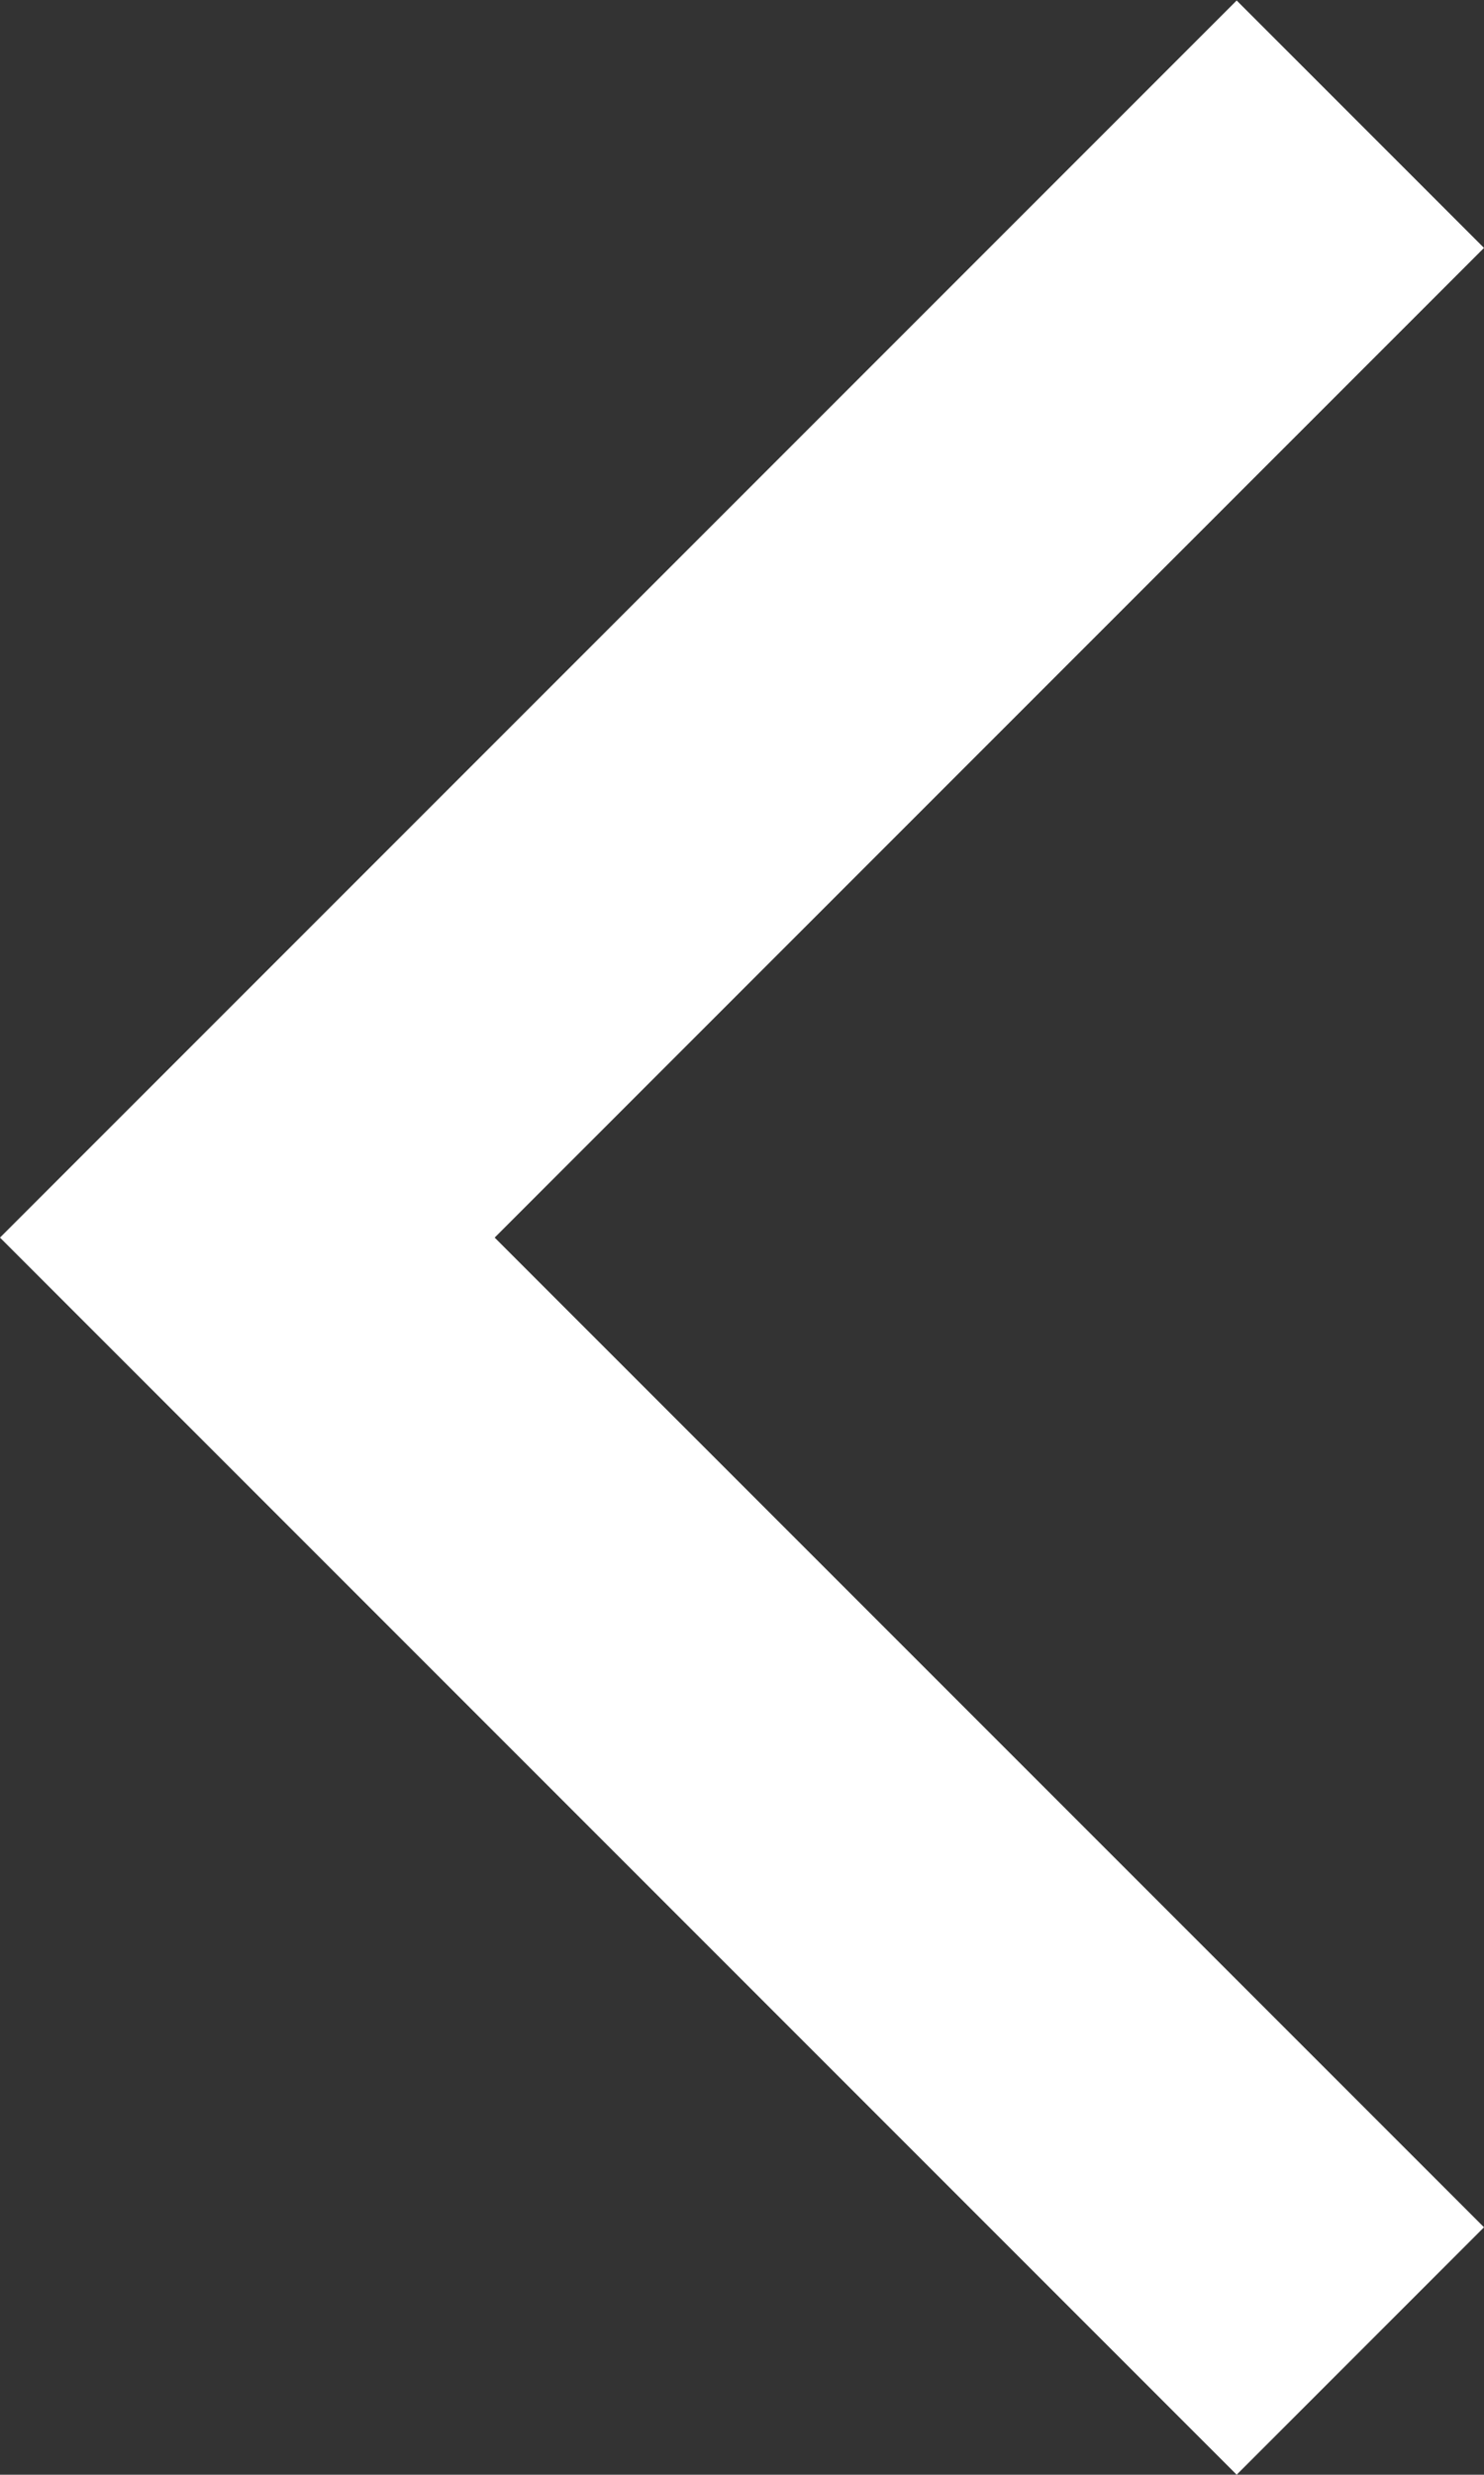 <svg xmlns="http://www.w3.org/2000/svg" width="12" height="20.004" viewBox="0 0 12 20.004">
  <rect x="0" y="0" width="12" height="20.004" fill="#333333" stroke="none"/>
  <path id="next_btn" d="M2,0,12,10,2,20,0,18l8-8L0,2Z" transform="translate(12 20.004) rotate(180)" fill="#fff"/>
</svg>
